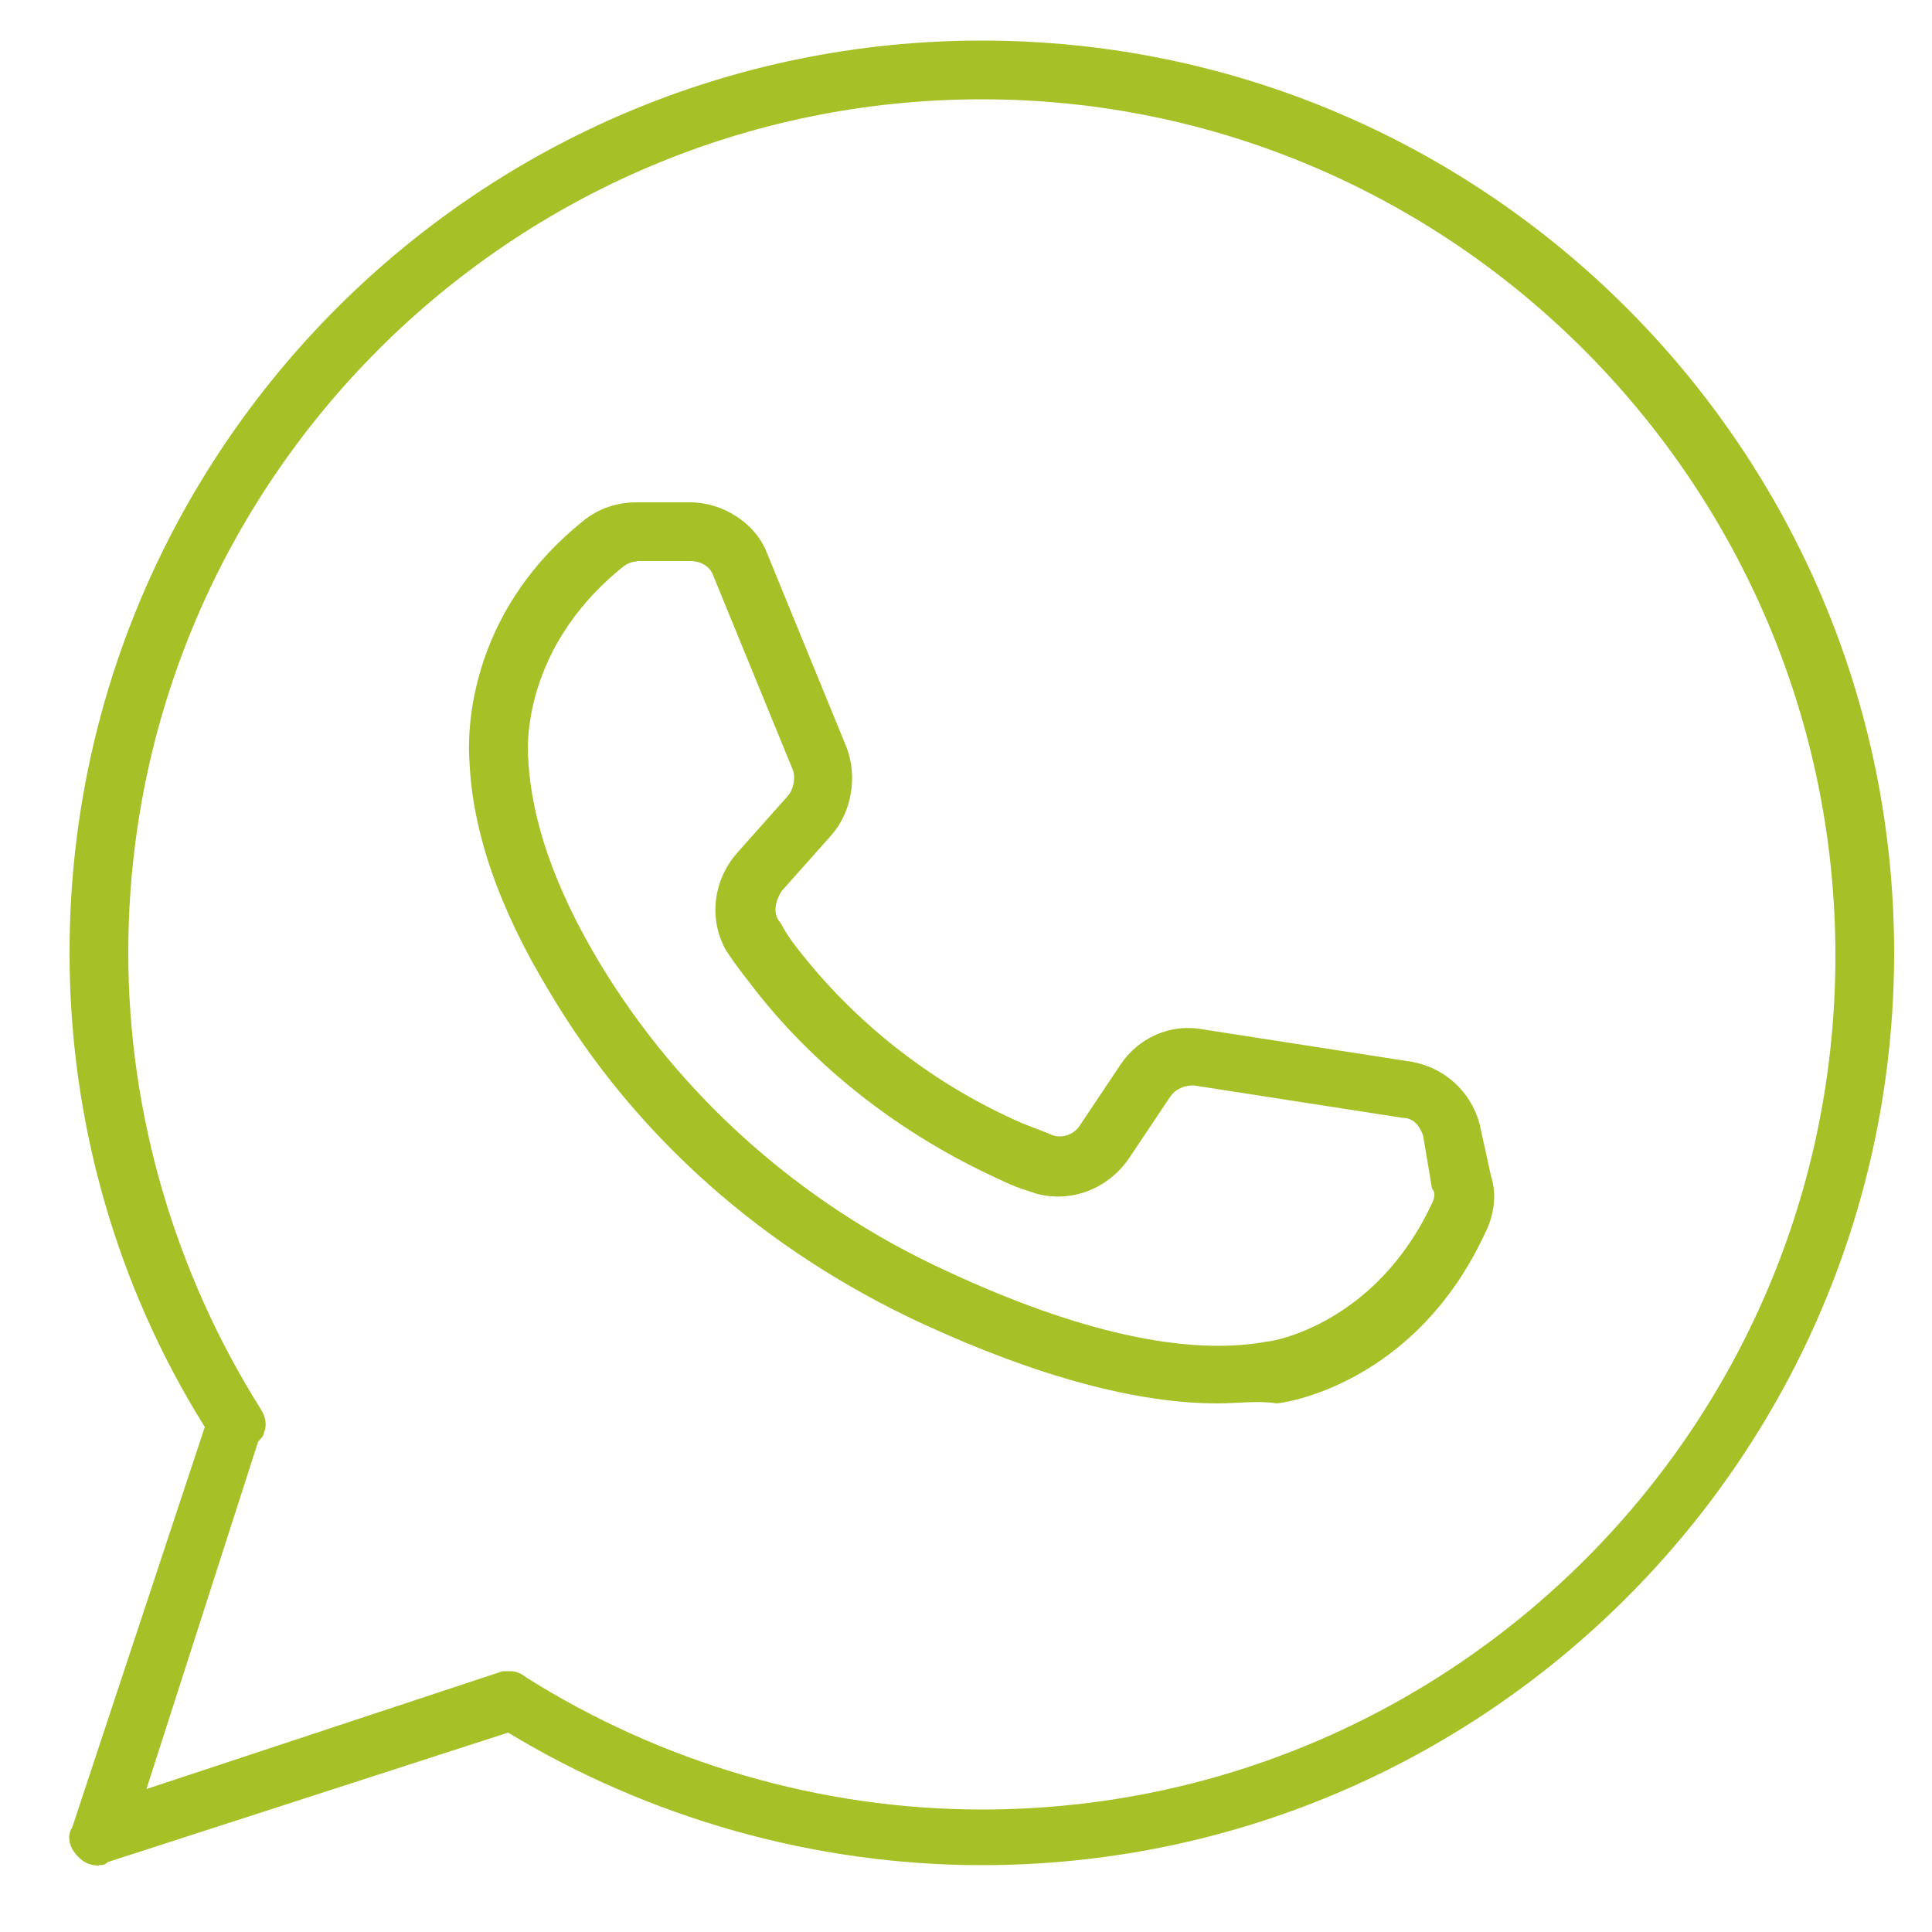 <svg xmlns="http://www.w3.org/2000/svg" id="Layer_1" viewBox="0 0 50 50"><defs><style>      .st0 {        fill: #a6c128;      }    </style></defs><g id="WA"><g><path class="st0" d="M2.55,48.28c-.23,0-.38-.08-.53-.23-.23-.23-.3-.53-.15-.76l3.43-10.36c-2.29-3.66-3.5-7.92-3.5-12.26C1.79,11.64,12.38,1.05,25.41,1.05s23.61,10.59,23.61,23.61-10.59,23.61-23.61,23.61c-4.34,0-8.61-1.22-12.26-3.43l-10.36,3.35c-.08.08-.15.08-.23.08ZM13.22,43.25c.15,0,.3.08.38.15,3.5,2.21,7.62,3.43,11.81,3.43,12.19,0,22.09-9.9,22.09-22.09S37.59,2.57,25.41,2.57,3.32,12.47,3.32,24.66c0,4.19,1.22,8.3,3.43,11.81.15.23.15.46.08.61,0,.08-.08.15-.15.23l-2.89,8.99,9.22-3.05h.23Z"></path><path class="st0" d="M31.5,36.32c-2.06,0-4.65-.69-7.62-2.06-4.11-1.9-7.46-4.87-9.67-8.61-1.29-2.13-1.98-4.11-2.06-5.94,0-.08-.38-3.58,2.97-6.25.38-.3.84-.46,1.37-.46h1.37c.84,0,1.68.53,1.98,1.29l2.06,5.03c.3.76.15,1.68-.38,2.29l-1.29,1.45c-.15.23-.23.53-.08.76.08.08.15.3.46.69,1.52,1.98,3.58,3.58,5.87,4.57.38.15.61.23.76.3.23.08.53,0,.69-.23l1.07-1.6c.46-.69,1.29-1.07,2.13-.91l5.41.84c.84.15,1.52.76,1.75,1.6l.3,1.37c.15.46.08.99-.15,1.45-1.83,3.96-5.26,4.42-5.41,4.42-.46-.08-.99,0-1.52,0ZM16.49,14.53c-.15,0-.3.08-.38.15-2.74,2.21-2.44,4.95-2.44,4.95.08,1.6.69,3.35,1.83,5.26,2.06,3.43,5.18,6.25,8.99,8,3.43,1.6,6.25,2.21,8.3,1.83.15,0,2.82-.46,4.27-3.58.08-.15.08-.3,0-.38l-.23-1.37c-.08-.23-.23-.46-.53-.46l-5.41-.84c-.23,0-.46.08-.61.3l-1.07,1.6c-.53.76-1.45,1.14-2.36.91-.23-.08-.53-.15-.99-.38-2.51-1.14-4.8-2.89-6.47-5.1-.3-.38-.46-.61-.61-.84-.46-.84-.3-1.83.3-2.51l1.29-1.45c.15-.15.23-.46.15-.69l-2.06-5.03c-.08-.23-.3-.38-.61-.38h-1.37Z"></path></g></g></svg>